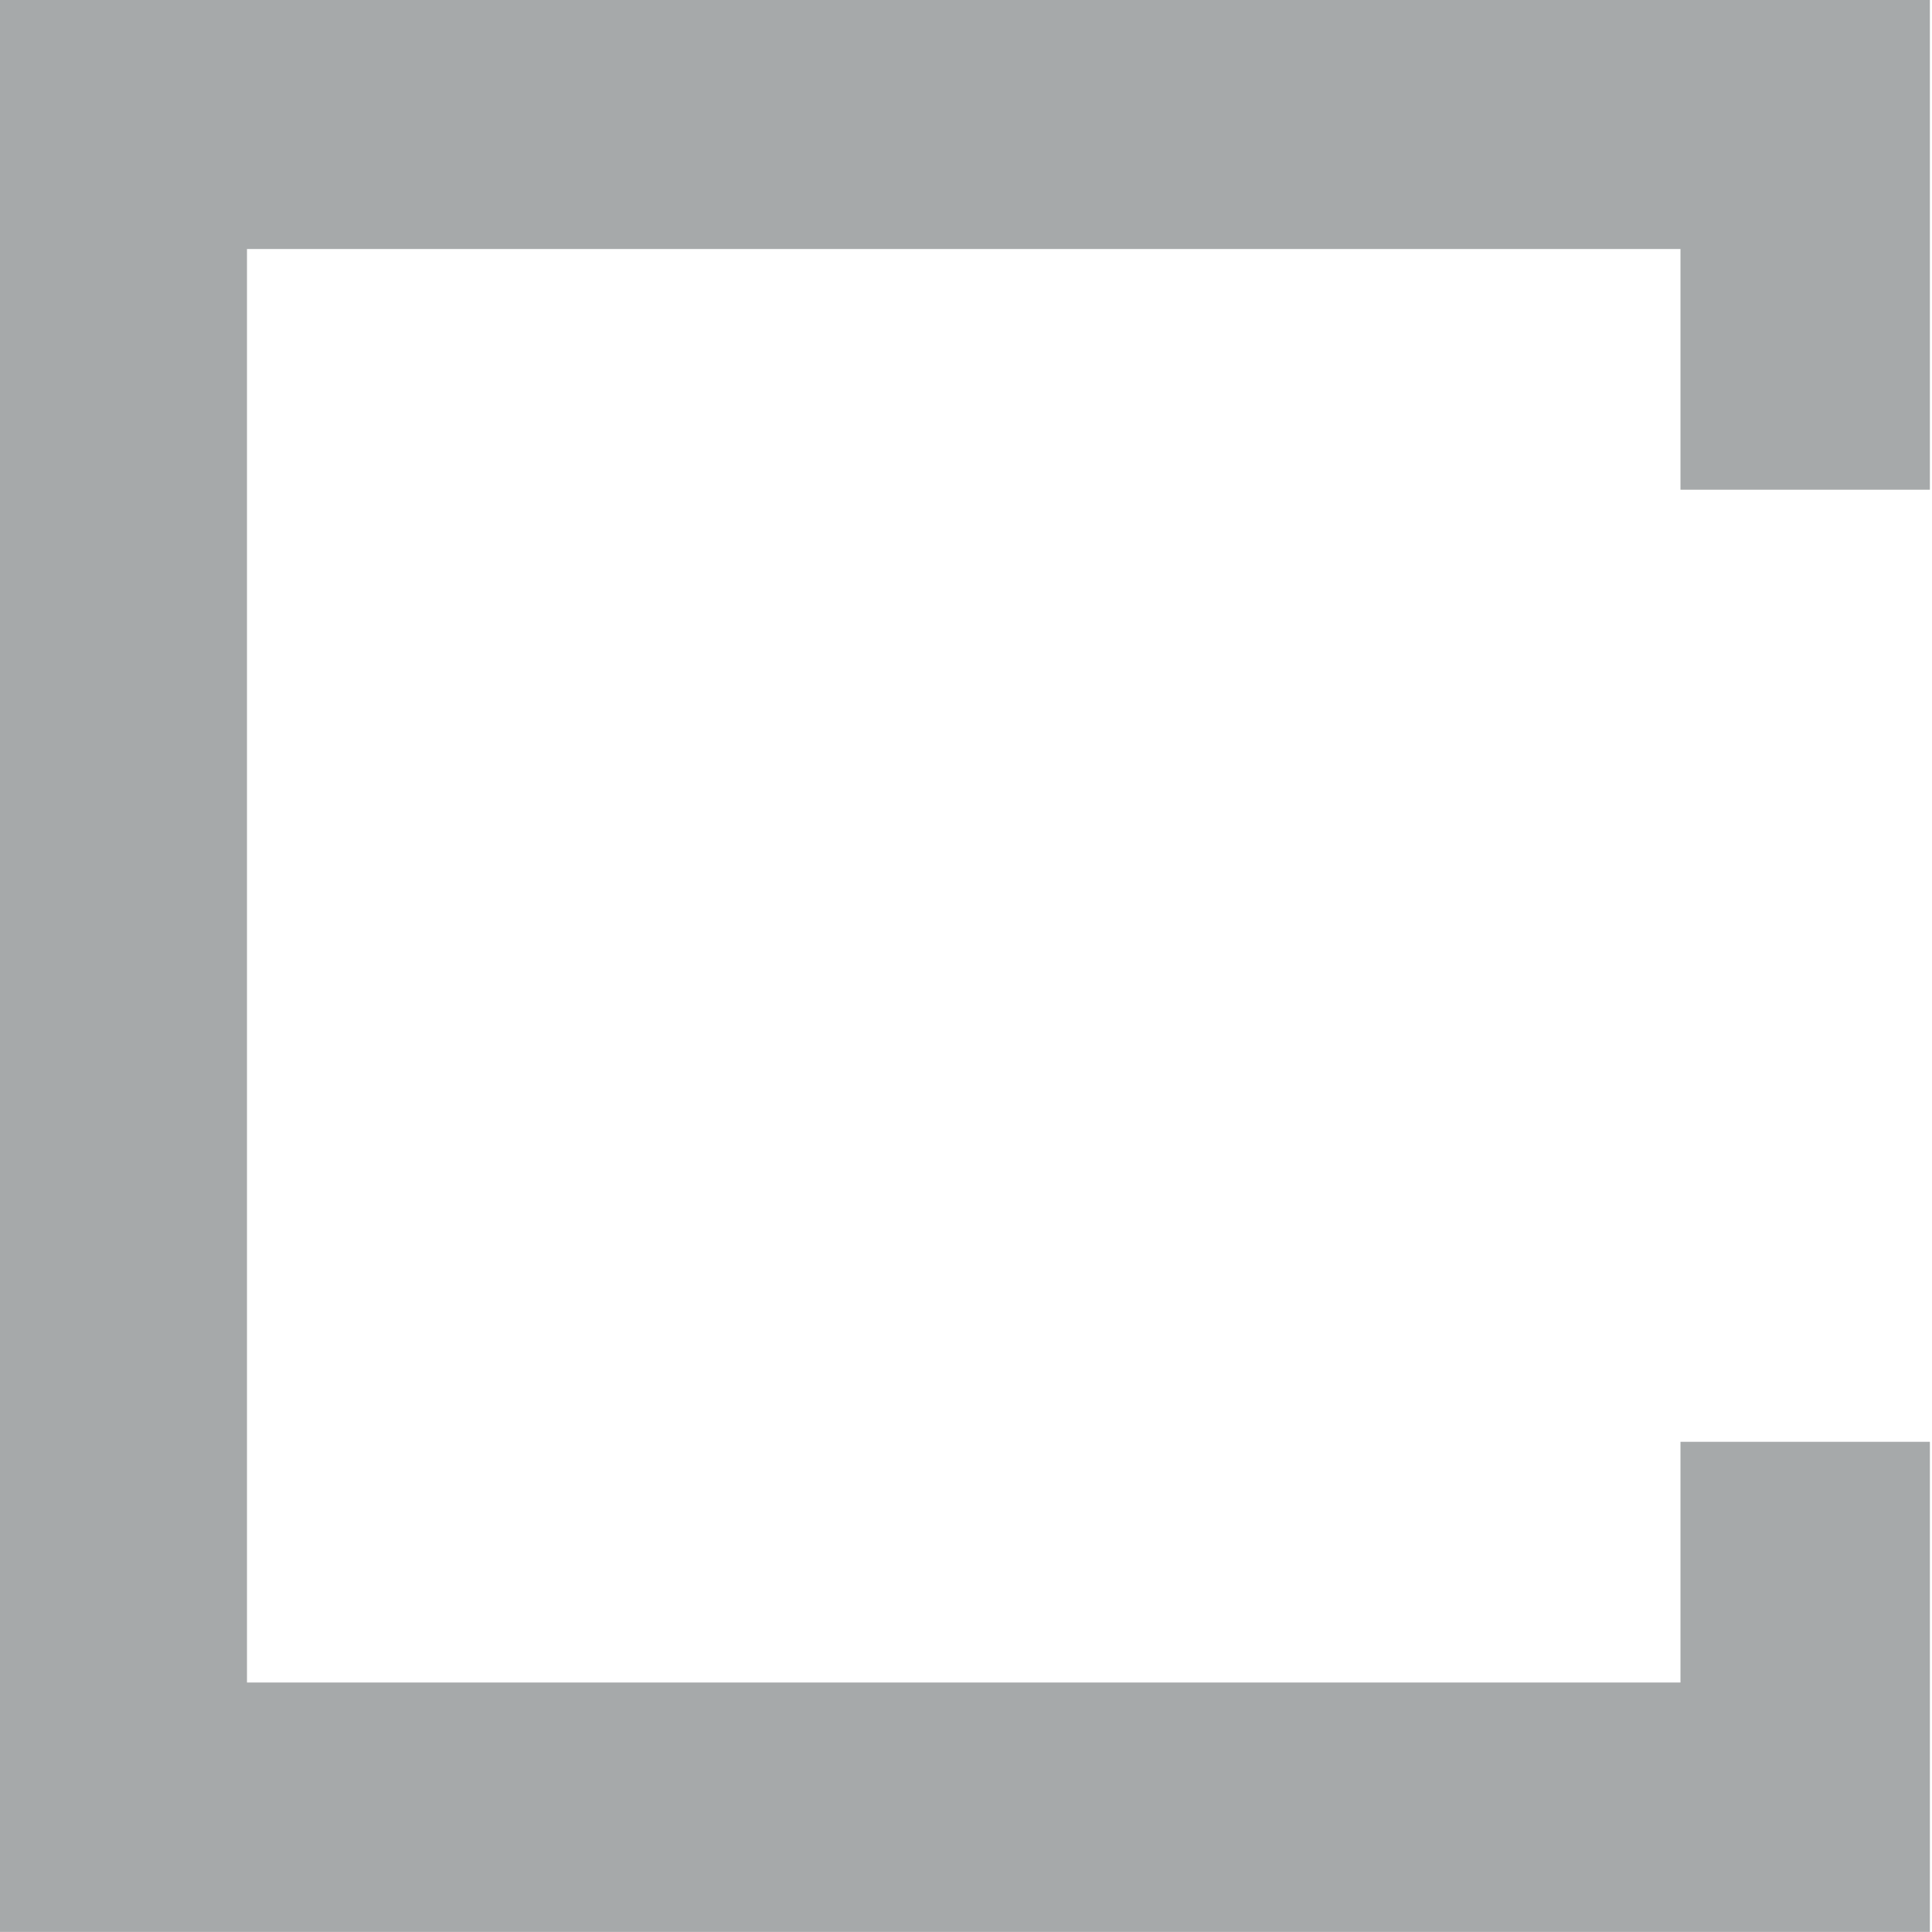 <?xml version="1.0" encoding="UTF-8" standalone="no"?>
<!DOCTYPE svg PUBLIC "-//W3C//DTD SVG 1.1//EN" "http://www.w3.org/Graphics/SVG/1.1/DTD/svg11.dtd">
<svg width="100%" height="100%" viewBox="0 0 27 27" version="1.1" xmlns="http://www.w3.org/2000/svg" xmlns:xlink="http://www.w3.org/1999/xlink" xml:space="preserve" xmlns:serif="http://www.serif.com/" style="fill-rule:evenodd;clip-rule:evenodd;stroke-linejoin:round;stroke-miterlimit:2;">
    <g transform="matrix(0.155,0,0,0.155,23.485,3.48)">
        <path d="M0,129.248L-129.248,129.248L-129.248,0L0,0L0,21.703L22.486,21.703L22.486,-22.486L-151.734,-22.486L-151.734,151.734L22.486,151.734L22.486,107.545L0,107.545L0,129.248Z" style="fill:rgb(166,169,170);fill-rule:nonzero;"/>
    </g>
</svg>
